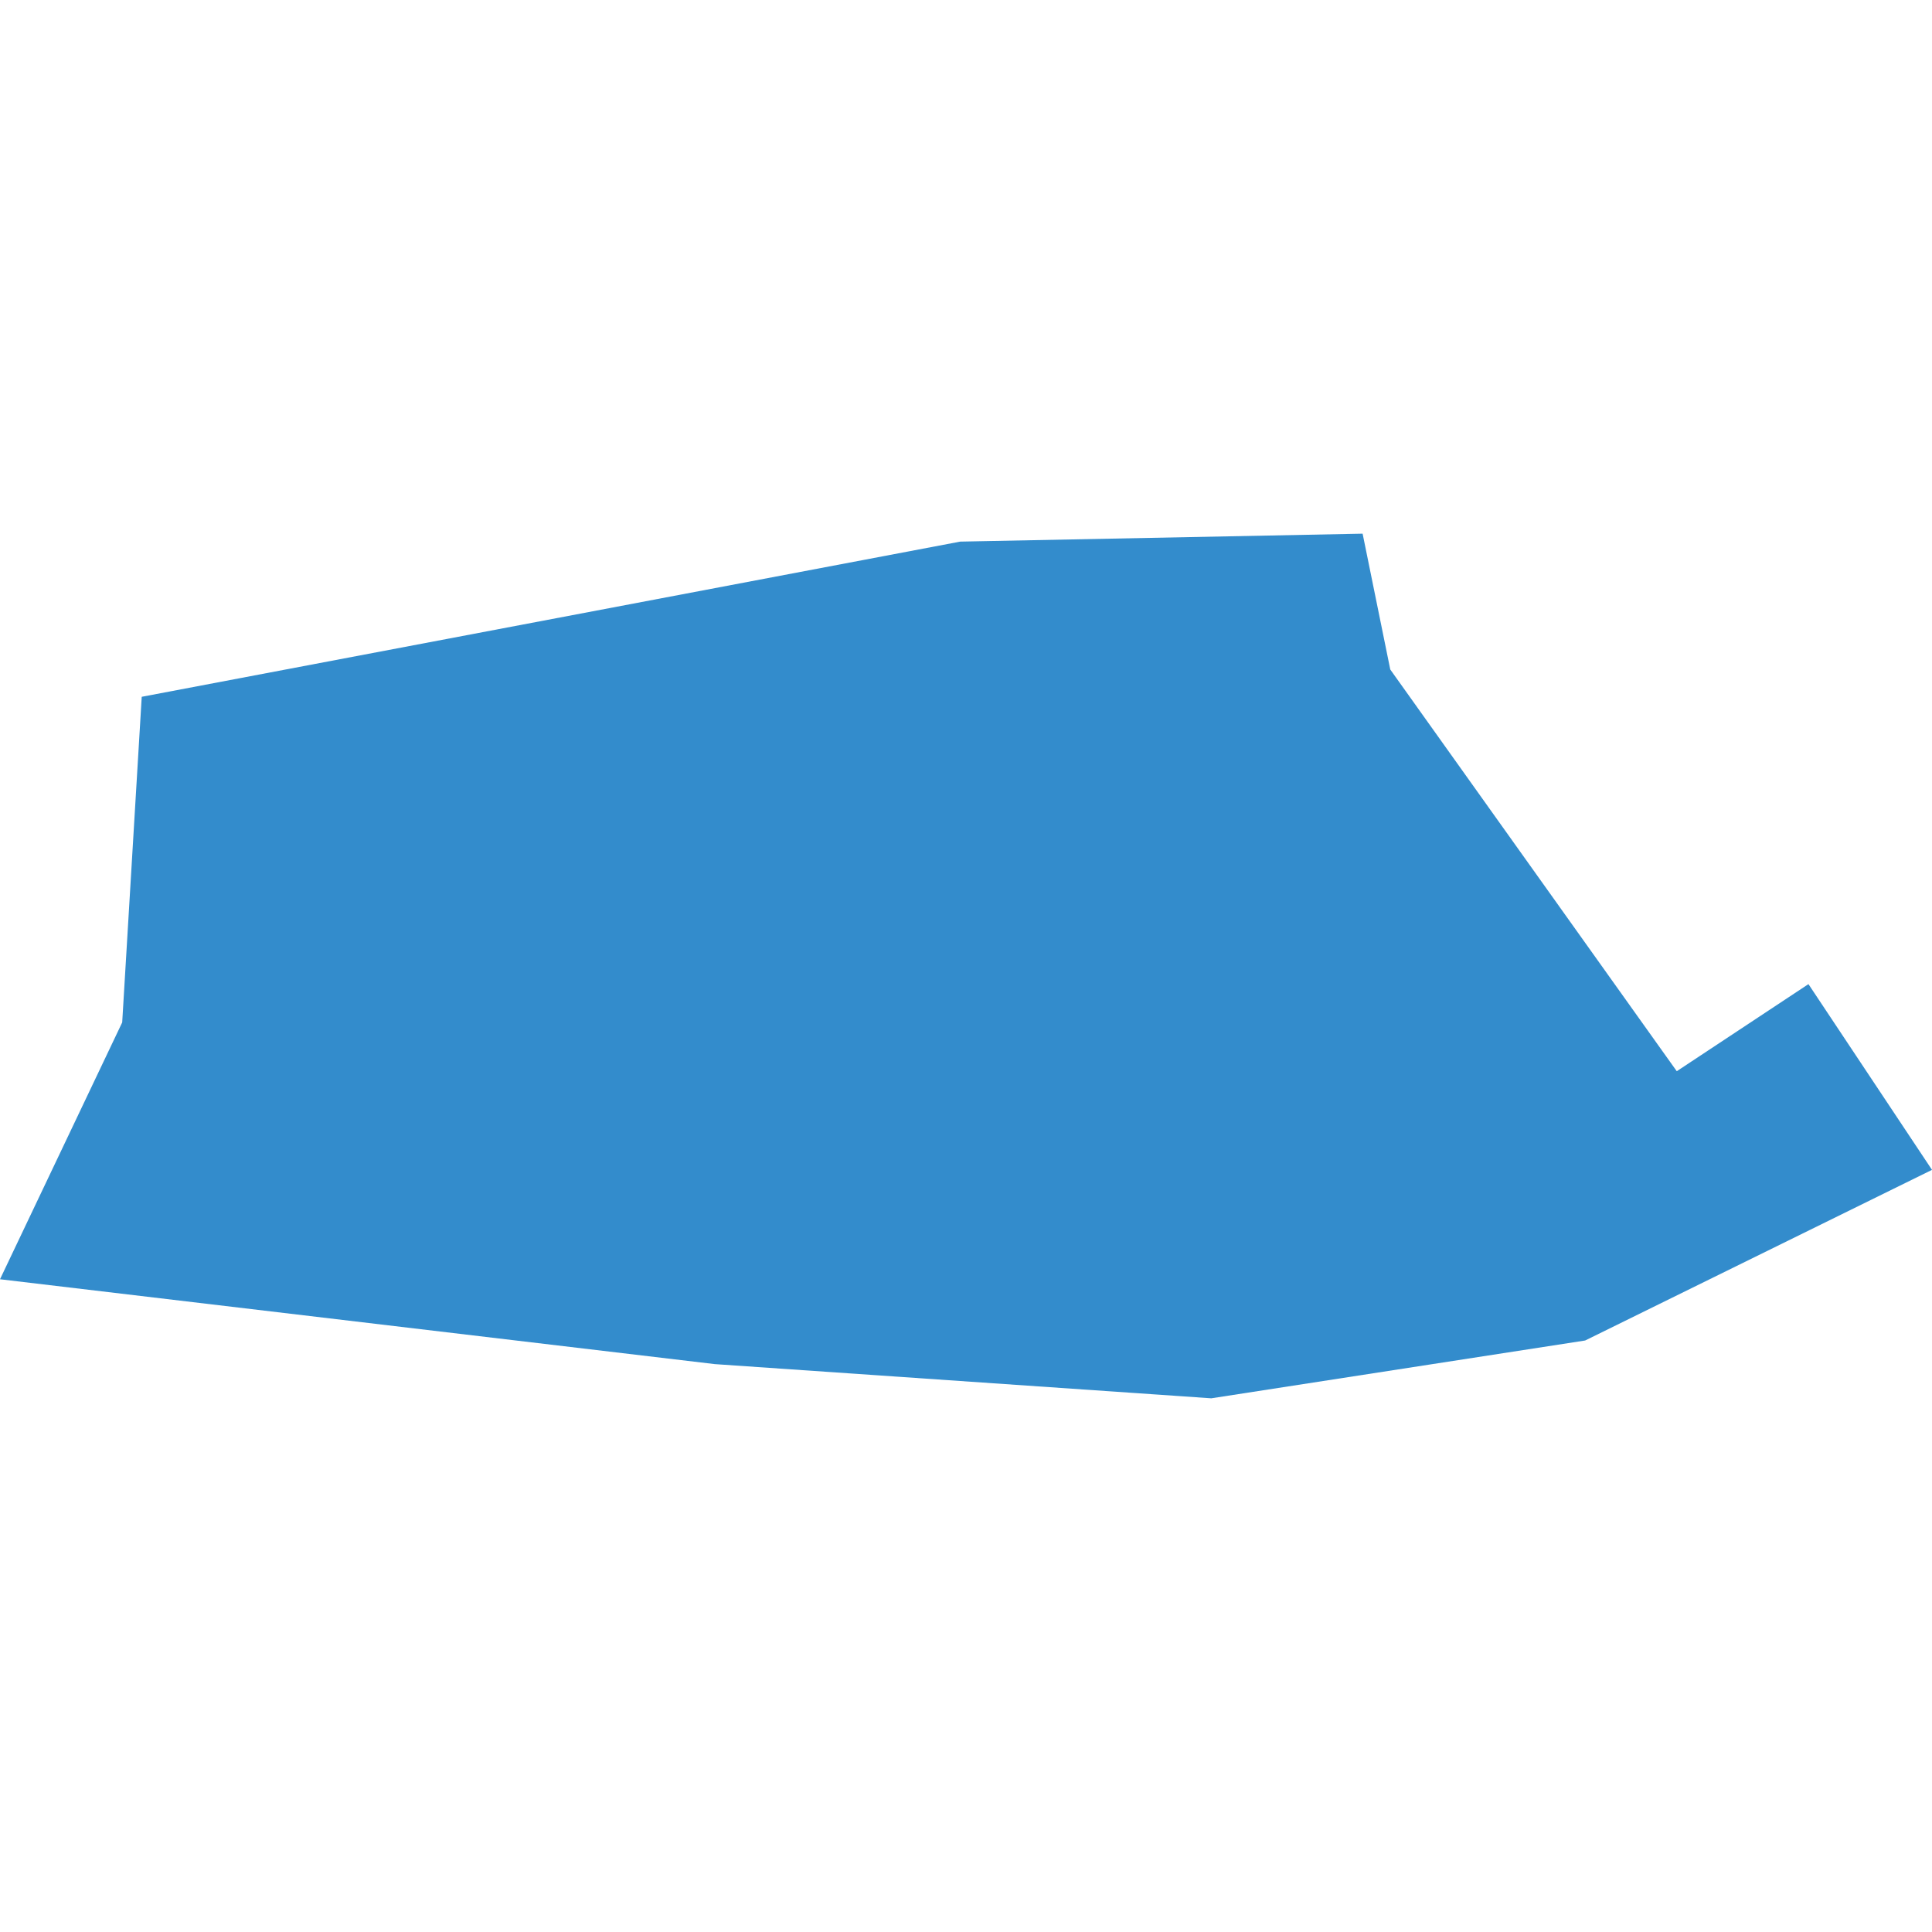 <?xml version="1.0" encoding="UTF-8" standalone="no"?>
<!-- Created with Inkscape (http://www.inkscape.org/) -->

<svg
   width="100mm"
   height="100mm"
   viewBox="0 0 100 100"
   version="1.1"
   id="svg1"
   xml:space="preserve"
   inkscape:export-filename="icon_district_1.svg"
   inkscape:export-xdpi="96"
   inkscape:export-ydpi="96"
   sodipodi:docname="icons_all.svg"
   inkscape:version="1.4 (86a8ad7, 2024-10-11)"
   xmlns:inkscape="http://www.inkscape.org/namespaces/inkscape"
   xmlns:sodipodi="http://sodipodi.sourceforge.net/DTD/sodipodi-0.dtd"
   xmlns="http://www.w3.org/2000/svg"
   xmlns:svg="http://www.w3.org/2000/svg"><sodipodi:namedview
     id="namedview1"
     pagecolor="#ffffff"
     bordercolor="#000000"
     borderopacity="0.25"
     inkscape:showpageshadow="2"
     inkscape:pageopacity="0.0"
     inkscape:pagecheckerboard="0"
     inkscape:deskcolor="#d1d1d1"
     inkscape:document-units="mm"
     inkscape:zoom="0.51981271"
     inkscape:cx="565.58832"
     inkscape:cy="306.84128"
     inkscape:window-width="2560"
     inkscape:window-height="1369"
     inkscape:window-x="-8"
     inkscape:window-y="-8"
     inkscape:window-maximized="1"
     inkscape:current-layer="layer1"><inkscape:page
       x="0"
       y="0"
       width="100"
       height="100"
       id="page5"
       margin="0"
       bleed="0" /></sodipodi:namedview><defs
     id="defs1" /><g
     inkscape:label="Layer 1"
     inkscape:groupmode="layer"
     id="layer1"
     transform="translate(-440)"><path
       id="district_5"
       style="fill:#338ccc;fill-opacity:1;stroke-width:1.576;stroke-linecap:round;stroke-dasharray:4.729, 4.729;stroke-opacity:0.996"
       d="M 526.789,55.446 533.605,50.938 540,60.552 522.047,69.384 502.696,72.376 476.996,70.606 440,66.214 l 6.325,-13.294 1.011,-16.854 42.364,-8.032 20.829,-0.411 1.431,7.03 z" /></g></svg>
